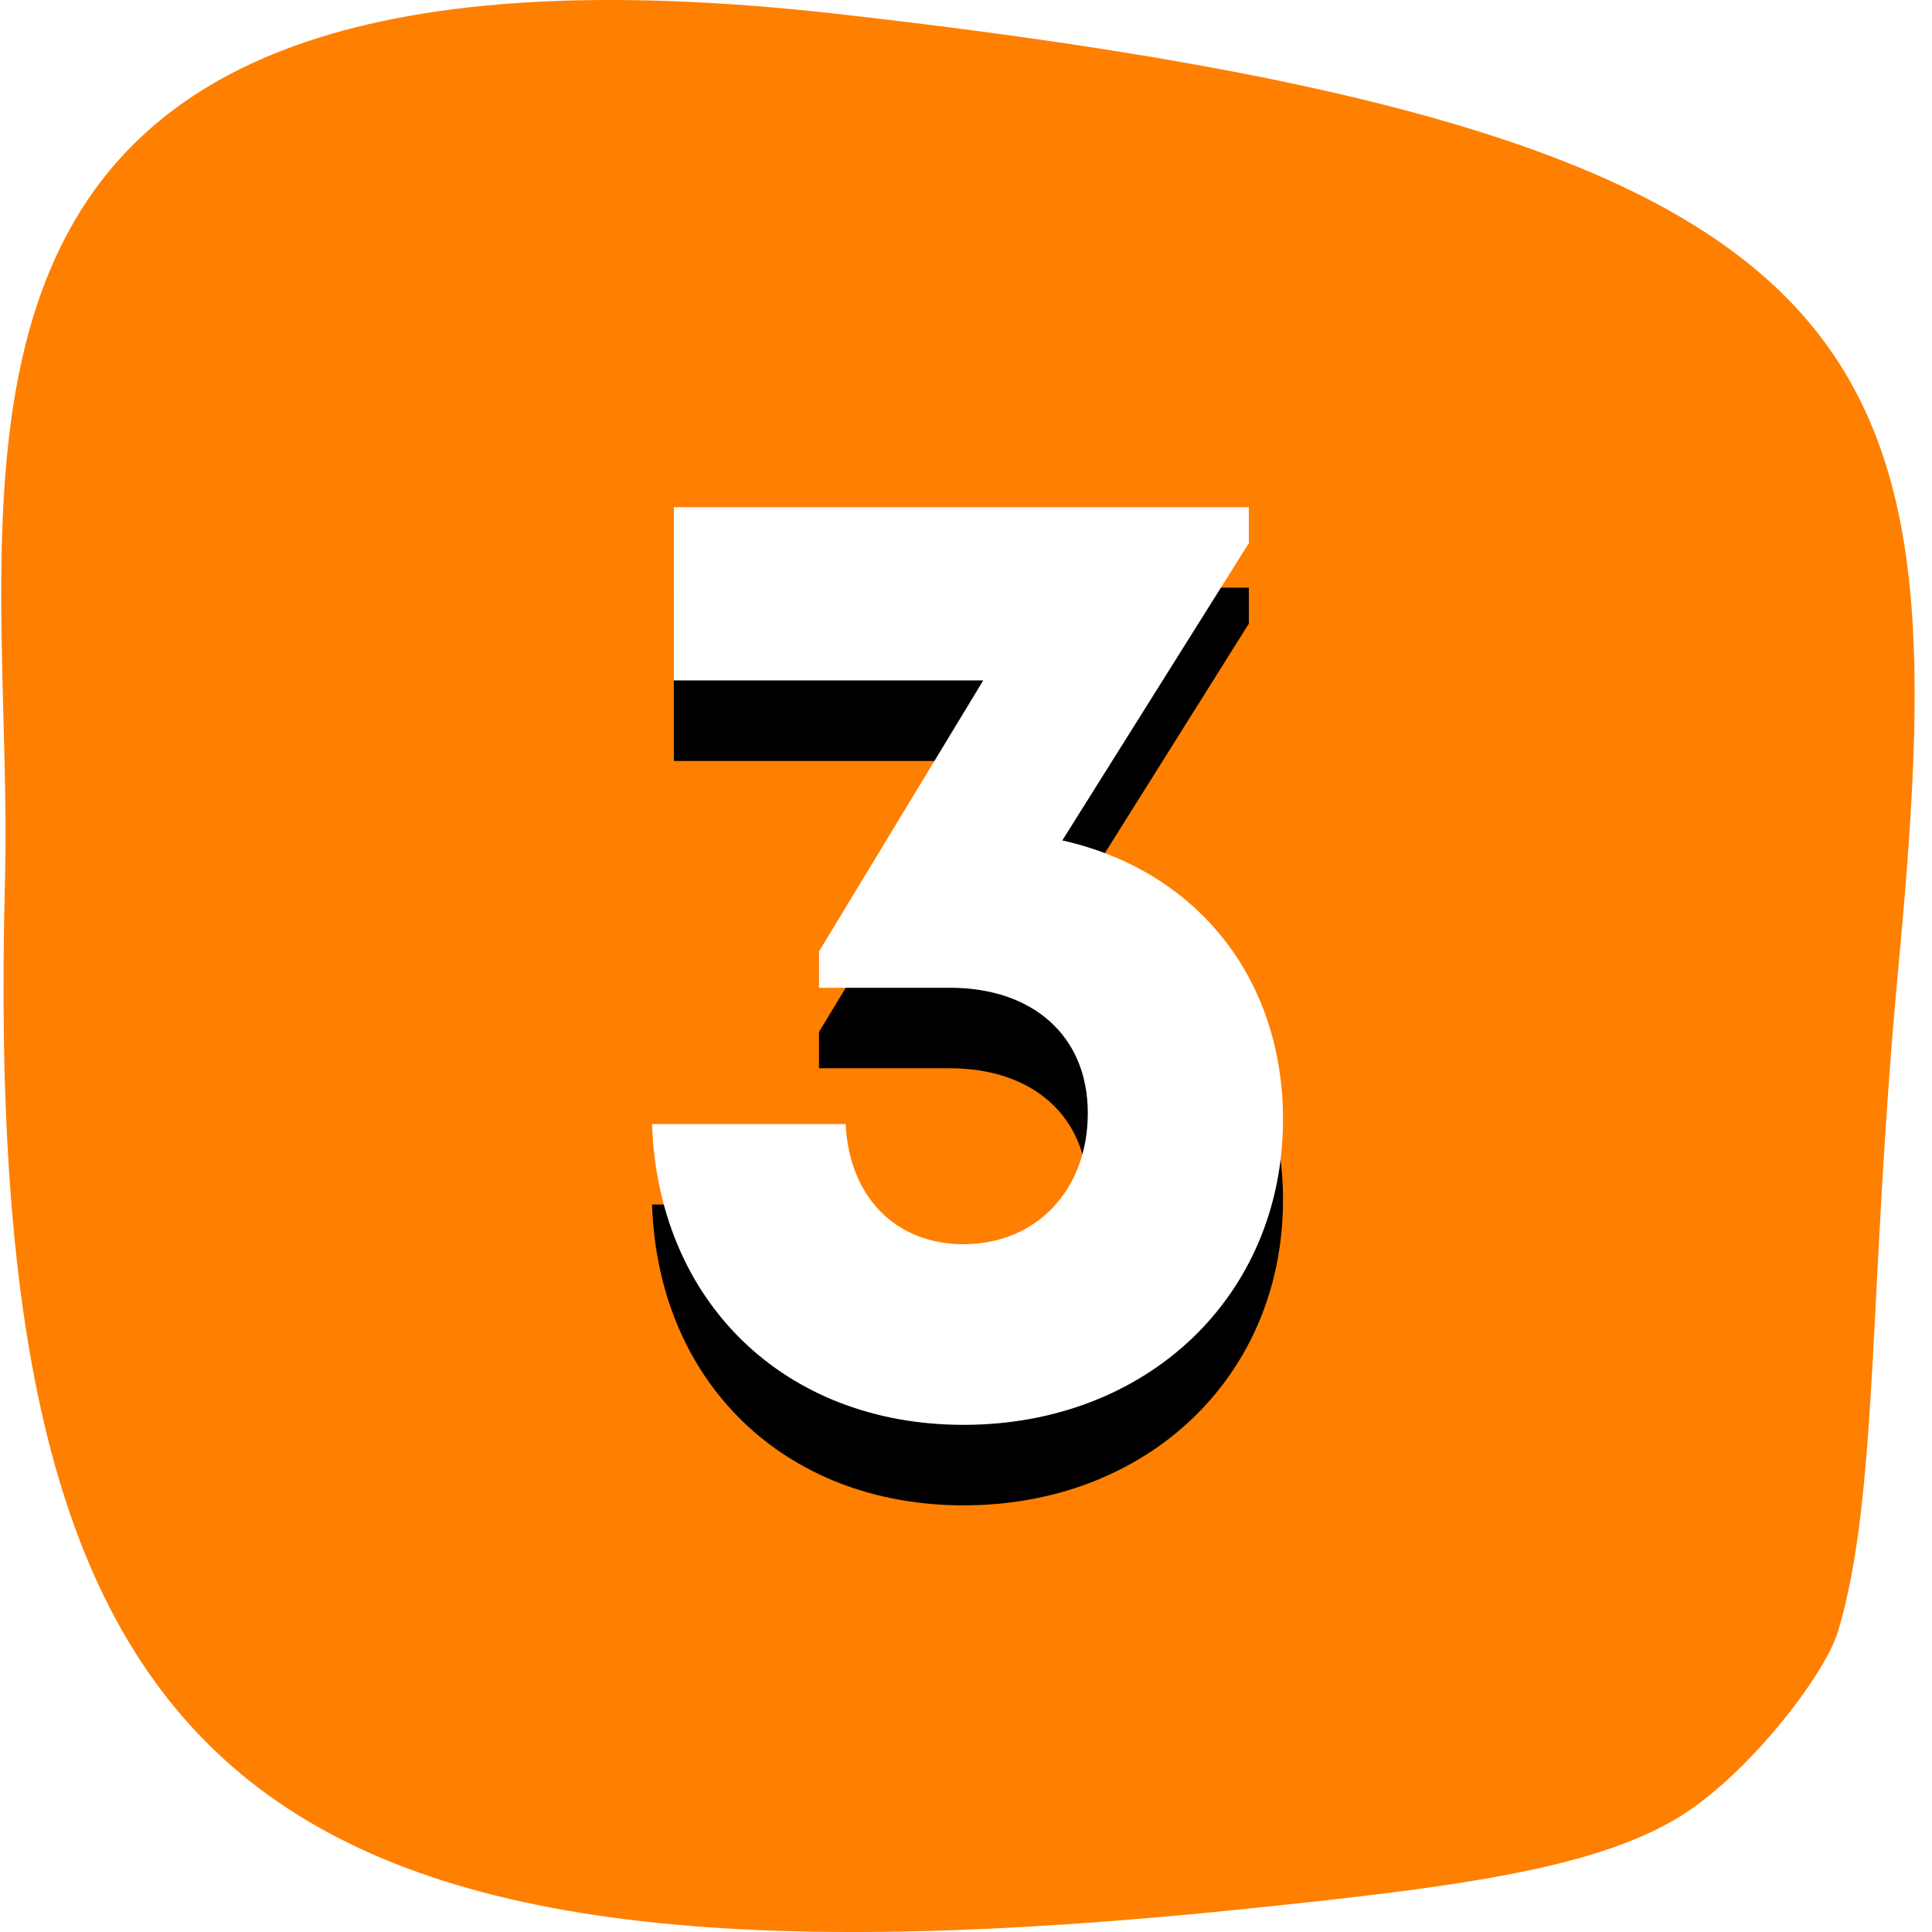 <svg xmlns="http://www.w3.org/2000/svg" xmlns:xlink="http://www.w3.org/1999/xlink" width="48" height="48" viewBox="0 0 48 48">
    <defs>
        <path id="b" d="M26.393 20.88c3.326.746 5.483 3.41 5.483 6.93 0 4.388-3.377 7.59-7.936 7.59-4.452 0-7.593-3.062-7.74-7.473h4.81c.085 1.803 1.237 2.985 2.93 2.985 1.8 0 3.086-1.341 3.086-3.258s-1.366-3.113-3.423-3.113h-3.255v-.904l4.08-6.732h-7.686V12.6h14.285v.894l-4.634 7.386z"/>
        <filter id="a" width="246.7%" height="200.9%" x="-73.4%" y="-41.7%" filterUnits="objectBoundingBox">
            <feOffset dy="2" in="SourceAlpha" result="shadowOffsetOuter1"/>
            <feGaussianBlur in="shadowOffsetOuter1" result="shadowBlurOuter1" stdDeviation="3.5"/>
            <feColorMatrix in="shadowBlurOuter1" values="0 0 0 0 0.027 0 0 0 0 0.035 0 0 0 0 0.18 0 0 0 0.05 0"/>
        </filter>
    </defs>
    <g fill="none" fill-rule="evenodd">
        <path fill="#FF7F00" d="M45.666 40.529c1.015-3.391.752-8.49 1.49-16.396C48.59 8.788 47.693 3.37 20.783.343-3.575-2.394.388 11.837.124 21.852-.471 44.402 6.015 50.01 31.039 47.416c5.036-.522 8.492-.964 10.626-2.241 1.741-1.043 3.678-3.563 4.001-4.646z"/>
        <g fill-rule="nonzero">
            <use fill="#000" filter="url(#a)" xlink:href="#b"/>
            <use fill="#FFF" xlink:href="#b"/>
        </g>
    </g>
</svg>
